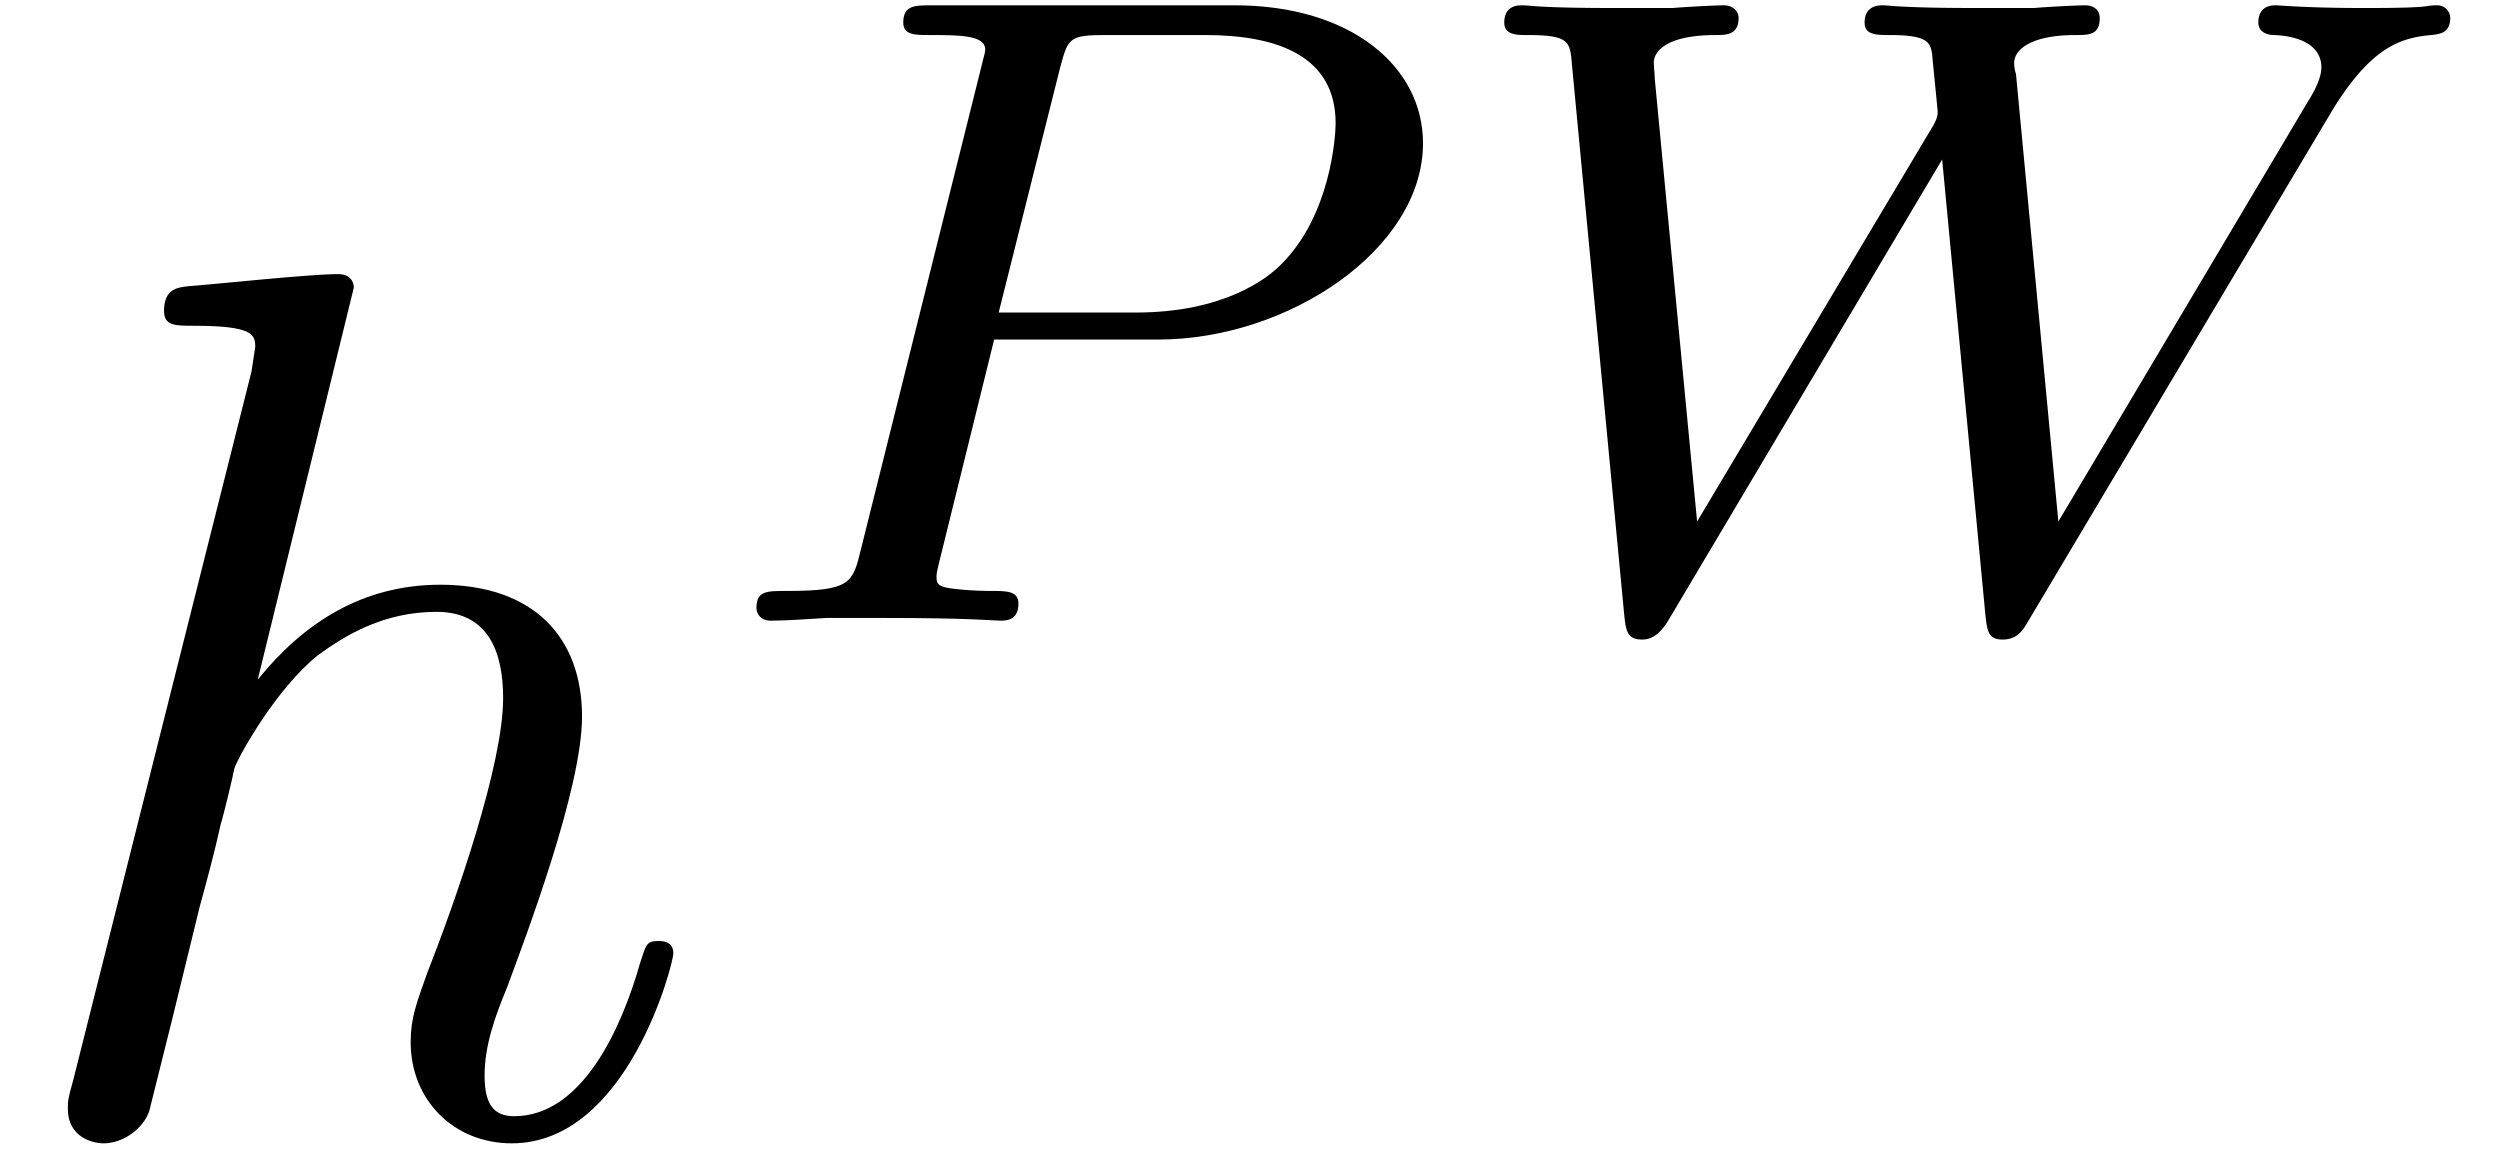 <svg xmlns="http://www.w3.org/2000/svg" xmlns:xlink="http://www.w3.org/1999/xlink" width="37" height="17" viewBox="1872.02 1483.171 22.117 10.162"><defs><path id="g0-80" d="M2.51-2.487h1.451c1.148 0 2.343-.797 2.343-1.737 0-.678-.637-1.22-1.665-1.22H1.953c-.144 0-.247 0-.247.152 0 .111.103.111.23.111.264 0 .495 0 .495.128 0 .032-.008.04-.032.143L1.331-.63c-.072.295-.088.367-.654.367-.183 0-.27 0-.27.151C.406-.08.43 0 .533 0c.151 0 .343-.016.494-.024h.51c.765 0 .973.024 1.028.024.048 0 .16 0 .16-.151 0-.112-.104-.112-.24-.112-.023 0-.167 0-.302-.016C2.016-.295 2-.319 2-.391c0-.04.016-.087.024-.127zm.582-2.399c.072-.27.08-.295.407-.295h.877c.653 0 1.155.192 1.155.781 0 .104-.04.813-.486 1.252-.12.12-.502.422-1.283.422H2.55z"/><path id="g0-87" d="M7.787-4.487c.358-.598.63-.67.892-.694.072-.008.168-.016.168-.151a.114.114 0 0 0-.112-.112c-.135 0-.008.024-.637.024-.526 0-.758-.024-.797-.024-.128 0-.152.088-.152.152 0 .103.112.111.136.111.223.008.422.088.422.287 0 .104-.08.24-.12.303L5.38-.877l-.375-3.96a.3.3 0 0 1-.016-.097c0-.12.152-.247.542-.247.12 0 .215 0 .215-.151 0-.064-.047-.112-.127-.112s-.375.016-.454.024h-.479c-.709 0-.797-.024-.86-.024-.032 0-.16 0-.16.152 0 .111.104.111.223.111.335 0 .36.064.375.176 0 .016.048.478.048.502s0 .064-.056.151L2.184-.877l-.375-3.921c0-.04-.008-.104-.008-.143 0-.064.064-.24.55-.24.088 0 .2 0 .2-.151 0-.064-.056-.112-.128-.112-.08 0-.375.016-.454.024H1.49c-.733 0-.765-.024-.86-.024-.128 0-.152.088-.152.152 0 .111.112.111.2.111.374 0 .382.056.398.255l.462 4.862c.016.152.024.231.16.231.063 0 .143-.024.23-.167l2.424-4.08.382 4.024c.016.144.024.223.152.223.135 0 .183-.087.23-.167z"/><path id="g1-104" d="M3.13-7.45c0-.012 0-.12-.14-.12-.252 0-1.048.086-1.332.108-.087.011-.207.022-.207.218 0 .131.098.131.262.131.523 0 .545.077.545.186l-.033.218L.644-.425C.6-.273.6-.251.6-.185.6.065.818.12.916.12c.175 0 .35-.13.404-.284l.207-.829.24-.982c.066-.24.131-.48.186-.73.022-.066.109-.426.12-.491.032-.099.37-.71.742-1.004.24-.175.578-.382 1.047-.382s.589.371.589.764c0 .589-.415 1.778-.676 2.443-.088.251-.142.382-.142.6 0 .513.382.895.894.895 1.026 0 1.43-1.593 1.43-1.68 0-.11-.099-.11-.132-.11-.109 0-.109.034-.163.197C5.498-.895 5.149-.12 4.549-.12c-.185 0-.262-.11-.262-.36 0-.273.098-.535.197-.775.174-.469.665-1.767.665-2.4 0-.709-.436-1.167-1.254-1.167-.688 0-1.211.338-1.615.84z"/></defs><g id="page1"><use xlink:href="#g1-104" x="1872.02" y="1493.166"/><use xlink:href="#g0-80" x="1878.305" y="1488.662"/><use xlink:href="#g0-87" x="1884.85" y="1488.662"/></g><script type="text/ecmascript">if(window.parent.postMessage)window.parent.postMessage(&quot;0.20955|27.75|12.75|&quot;+window.location,&quot;*&quot;);</script></svg>